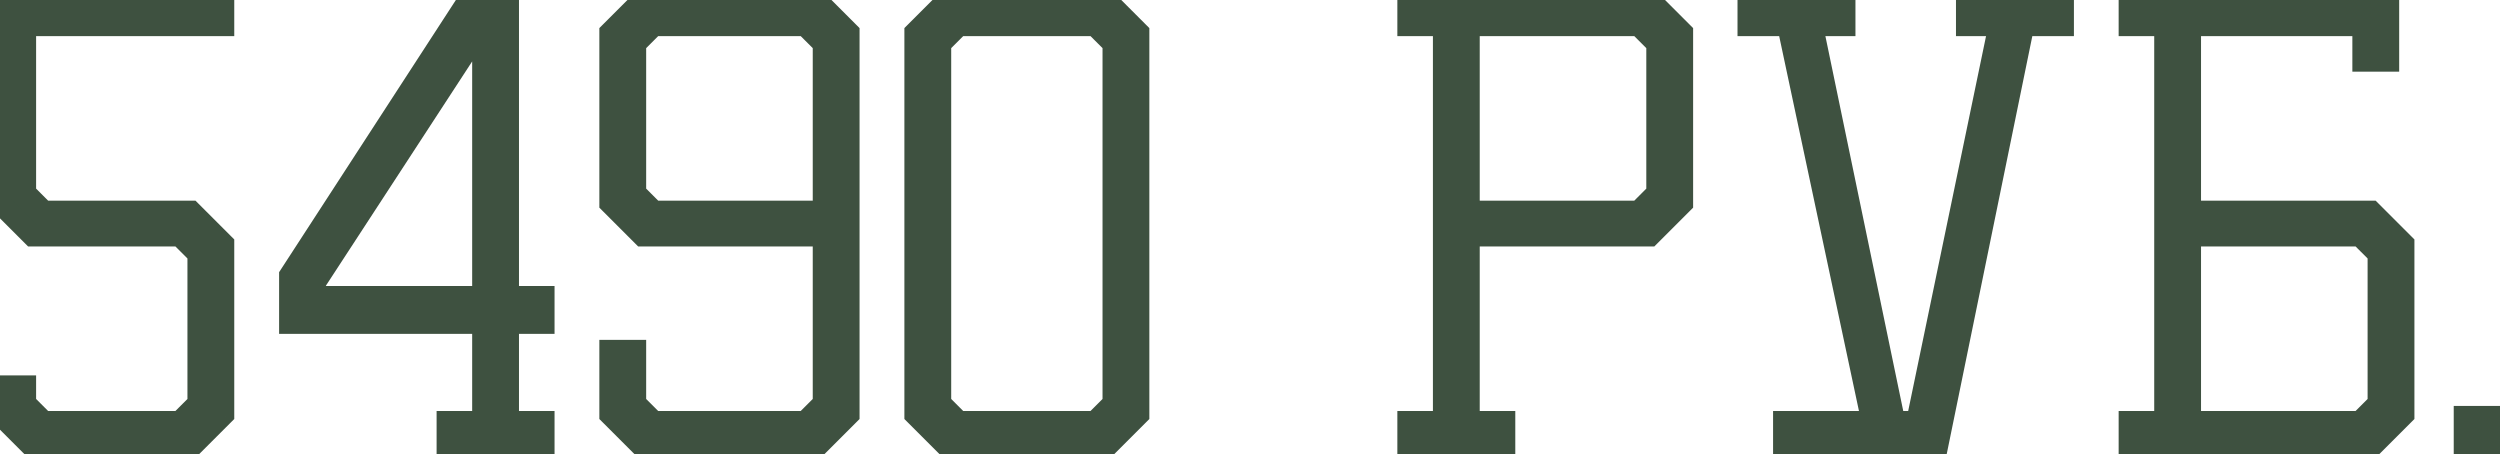 <?xml version="1.0" encoding="UTF-8"?> <svg xmlns="http://www.w3.org/2000/svg" width="468" height="85" viewBox="0 0 468 85" fill="none"> <path d="M0 77.61V72.284H4.756V75.518L8.18 78.942H33.669L37.093 75.518V47.555L33.669 44.131H6.087L0 38.044V-3.24916e-05H41.849V4.755H4.756V36.142L8.18 39.566H35.762L41.849 45.653V77.61L35.762 83.697H6.087L0 77.61ZM54.252 60.49V51.55L87.731 -3.24916e-05H95.15V55.544H101.807V60.49H95.15V78.942H101.807V83.697H83.736V78.942H90.394V60.49H54.252ZM90.394 55.544V4.755L59.008 52.881V55.544H90.394ZM114.203 77.61V65.626H118.959V75.518L122.383 78.942H150.726L154.15 75.518V44.131H120.29L114.203 38.044V6.087L120.29 -3.24916e-05H152.818L158.905 6.087V77.61L152.818 83.697H120.29L114.203 77.61ZM154.15 39.566V8.179L150.726 4.755H122.383L118.959 8.179V36.142L122.383 39.566H154.15ZM171.305 77.61V6.087L177.392 -3.24916e-05H207.066L213.154 6.087V77.61L207.066 83.697H177.392L171.305 77.61ZM208.398 75.518V8.179L204.974 4.755H179.484L176.06 8.179V75.518L179.484 78.942H204.974L208.398 75.518ZM263.588 83.697V78.942H270.246V4.755H263.588V-3.24916e-05H308.861L314.948 6.087V38.044L308.861 44.131H275.001V78.942H281.659V83.697H263.588ZM310.192 36.142V8.179L306.768 4.755H275.001V39.566H306.768L310.192 36.142ZM354.658 78.942H358.842L374.25 4.755H368.163V-3.24916e-05H386.234V4.755H378.816L362.647 83.697H333.923V78.942H350.473L334.684 4.755H327.266V-3.24916e-05H345.337V4.755H339.25L354.658 78.942ZM398.615 83.697V78.942H405.273V4.755H398.615V-3.24916e-05H447.122V11.413H442.366V4.755H410.029V39.566H443.888L449.975 45.653V77.61L443.888 83.697H398.615ZM445.22 47.555L441.796 44.131H410.029V78.942H441.796L445.22 75.518V47.555ZM461.342 84.648V77.991H468V84.648H461.342Z" fill="#3E5140"></path> <path d="M0 77.61H-2.004V78.44L-1.417 79.027L0 77.61ZM0 72.284V70.28H-2.004V72.284H0ZM4.756 72.284H6.76V70.28H4.756V72.284ZM4.756 75.518H2.751V76.348L3.338 76.935L4.756 75.518ZM8.18 78.942L6.762 80.359L7.349 80.946H8.18V78.942ZM33.669 78.942V80.946H34.499L35.086 80.359L33.669 78.942ZM37.093 75.518L38.51 76.935L39.097 76.348V75.518H37.093ZM37.093 47.555H39.097V46.725L38.51 46.138L37.093 47.555ZM33.669 44.131L35.086 42.714L34.499 42.127H33.669V44.131ZM6.087 44.131L4.67 45.548L5.257 46.135H6.087V44.131ZM0 38.044H-2.004V38.874L-1.417 39.461L0 38.044ZM0 -3.05804e-05V-2.004H-2.004V-3.05804e-05H0ZM41.849 -3.05804e-05H43.853V-2.004H41.849V-3.05804e-05ZM41.849 4.755V6.76H43.853V4.755H41.849ZM4.756 4.755V2.751H2.751V4.755H4.756ZM4.756 36.142H2.751V36.972L3.338 37.559L4.756 36.142ZM8.18 39.566L6.762 40.983L7.349 41.57H8.18V39.566ZM35.762 39.566L37.179 38.149L36.592 37.562H35.762V39.566ZM41.849 45.653H43.853V44.823L43.266 44.236L41.849 45.653ZM41.849 77.61L43.266 79.027L43.853 78.44V77.61H41.849ZM35.762 83.697V85.701H36.592L37.179 85.114L35.762 83.697ZM6.087 83.697L4.67 85.114L5.257 85.701H6.087V83.697ZM2.004 77.61V72.284H-2.004V77.61H2.004ZM0 74.288H4.756V70.28H0V74.288ZM2.751 72.284V75.518H6.76V72.284H2.751ZM3.338 76.935L6.762 80.359L9.597 77.525L6.173 74.101L3.338 76.935ZM8.18 80.946H33.669V76.938H8.18V80.946ZM35.086 80.359L38.51 76.935L35.676 74.101L32.252 77.525L35.086 80.359ZM39.097 75.518V47.555H35.089V75.518H39.097ZM38.51 46.138L35.086 42.714L32.252 45.548L35.676 48.972L38.51 46.138ZM33.669 42.127H6.087V46.135H33.669V42.127ZM7.504 42.714L1.417 36.627L-1.417 39.461L4.67 45.548L7.504 42.714ZM2.004 38.044V-3.05804e-05H-2.004V38.044H2.004ZM0 2.004H41.849V-2.004H0V2.004ZM39.844 -3.05804e-05V4.755H43.853V-3.05804e-05H39.844ZM41.849 2.751H4.756V6.76H41.849V2.751ZM2.751 4.755V36.142H6.76V4.755H2.751ZM3.338 37.559L6.762 40.983L9.597 38.149L6.173 34.725L3.338 37.559ZM8.18 41.57H35.762V37.562H8.18V41.57ZM34.344 40.983L40.431 47.07L43.266 44.236L37.179 38.149L34.344 40.983ZM39.844 45.653V77.61H43.853V45.653H39.844ZM40.431 76.193L34.344 82.28L37.179 85.114L43.266 79.027L40.431 76.193ZM35.762 81.693H6.087V85.701H35.762V81.693ZM7.504 82.28L1.417 76.193L-1.417 79.027L4.67 85.114L7.504 82.28ZM54.252 60.49H52.248V62.494H54.252V60.49ZM54.252 51.55L52.571 50.458L52.248 50.956V51.55H54.252ZM87.731 -3.05804e-05V-2.004H86.643L86.05 -1.092L87.731 -3.05804e-05ZM95.15 -3.05804e-05H97.154V-2.004H95.15V-3.05804e-05ZM95.15 55.544H93.145V57.549H95.15V55.544ZM101.807 55.544H103.811V53.54H101.807V55.544ZM101.807 60.49V62.494H103.811V60.49H101.807ZM95.15 60.49V58.486H93.145V60.49H95.15ZM95.15 78.942H93.145V80.946H95.15V78.942ZM101.807 78.942H103.811V76.938H101.807V78.942ZM101.807 83.697V85.701H103.811V83.697H101.807ZM83.736 83.697H81.732V85.701H83.736V83.697ZM83.736 78.942V76.938H81.732V78.942H83.736ZM90.394 78.942V80.946H92.398V78.942H90.394ZM90.394 60.49H92.398V58.486H90.394V60.49ZM90.394 55.544V57.549H92.398V55.544H90.394ZM90.394 4.755H92.398V-1.986L88.715 3.661L90.394 4.755ZM59.008 52.881L57.329 51.787L57.003 52.286V52.881H59.008ZM59.008 55.544H57.003V57.549H59.008V55.544ZM56.256 60.49V51.55H52.248V60.49H56.256ZM55.933 52.641L89.412 1.092L86.05 -1.092L52.571 50.458L55.933 52.641ZM87.731 2.004H95.15V-2.004H87.731V2.004ZM93.145 -3.05804e-05V55.544H97.154V-3.05804e-05H93.145ZM95.15 57.549H101.807V53.54H95.15V57.549ZM99.803 55.544V60.49H103.811V55.544H99.803ZM101.807 58.486H95.15V62.494H101.807V58.486ZM93.145 60.49V78.942H97.154V60.49H93.145ZM95.15 80.946H101.807V76.938H95.15V80.946ZM99.803 78.942V83.697H103.811V78.942H99.803ZM101.807 81.693H83.736V85.701H101.807V81.693ZM85.74 83.697V78.942H81.732V83.697H85.74ZM83.736 80.946H90.394V76.938H83.736V80.946ZM92.398 78.942V60.49H88.39V78.942H92.398ZM90.394 58.486H54.252V62.494H90.394V58.486ZM92.398 55.544V4.755H88.39V55.544H92.398ZM88.715 3.661L57.329 51.787L60.686 53.976L92.073 5.85L88.715 3.661ZM57.003 52.881V55.544H61.012V52.881H57.003ZM59.008 57.549H90.394V53.54H59.008V57.549ZM114.203 77.61H112.199V78.44L112.786 79.027L114.203 77.61ZM114.203 65.626V63.622H112.199V65.626H114.203ZM118.959 65.626H120.963V63.622H118.959V65.626ZM118.959 75.518H116.955V76.348L117.542 76.935L118.959 75.518ZM122.383 78.942L120.966 80.359L121.553 80.946H122.383V78.942ZM150.726 78.942V80.946H151.556L152.143 80.359L150.726 78.942ZM154.15 75.518L155.567 76.935L156.154 76.348V75.518H154.15ZM154.15 44.131H156.154V42.127H154.15V44.131ZM120.29 44.131L118.873 45.548L119.46 46.135H120.29V44.131ZM114.203 38.044H112.199V38.874L112.786 39.461L114.203 38.044ZM114.203 6.087L112.786 4.67L112.199 5.257V6.087H114.203ZM120.29 -3.05804e-05V-2.004H119.46L118.873 -1.417L120.29 -3.05804e-05ZM152.818 -3.05804e-05L154.235 -1.417L153.648 -2.004H152.818V-3.05804e-05ZM158.905 6.087H160.909V5.257L160.322 4.67L158.905 6.087ZM158.905 77.61L160.322 79.027L160.909 78.44V77.61H158.905ZM152.818 83.697V85.701H153.648L154.235 85.114L152.818 83.697ZM120.29 83.697L118.873 85.114L119.46 85.701H120.29V83.697ZM154.15 39.566V41.57H156.154V39.566H154.15ZM154.15 8.179H156.154V7.349L155.567 6.762L154.15 8.179ZM150.726 4.755L152.143 3.338L151.556 2.751H150.726V4.755ZM122.383 4.755V2.751H121.553L120.966 3.338L122.383 4.755ZM118.959 8.179L117.542 6.762L116.955 7.349V8.179H118.959ZM118.959 36.142H116.955V36.972L117.542 37.559L118.959 36.142ZM122.383 39.566L120.966 40.983L121.553 41.57H122.383V39.566ZM116.207 77.61V65.626H112.199V77.61H116.207ZM114.203 67.63H118.959V63.622H114.203V67.63ZM116.955 65.626V75.518H120.963V65.626H116.955ZM117.542 76.935L120.966 80.359L123.8 77.525L120.376 74.101L117.542 76.935ZM122.383 80.946H150.726V76.938H122.383V80.946ZM152.143 80.359L155.567 76.935L152.733 74.101L149.309 77.525L152.143 80.359ZM156.154 75.518V44.131H152.146V75.518H156.154ZM154.15 42.127H120.29V46.135H154.15V42.127ZM121.707 42.714L115.62 36.627L112.786 39.461L118.873 45.548L121.707 42.714ZM116.207 38.044V6.087H112.199V38.044H116.207ZM115.62 7.504L121.707 1.417L118.873 -1.417L112.786 4.67L115.62 7.504ZM120.29 2.004H152.818V-2.004H120.29V2.004ZM151.401 1.417L157.488 7.504L160.322 4.67L154.235 -1.417L151.401 1.417ZM156.901 6.087V77.61H160.909V6.087H156.901ZM157.488 76.193L151.401 82.28L154.235 85.114L160.322 79.027L157.488 76.193ZM152.818 81.693H120.29V85.701H152.818V81.693ZM121.707 82.28L115.62 76.193L112.786 79.027L118.873 85.114L121.707 82.28ZM156.154 39.566V8.179H152.146V39.566H156.154ZM155.567 6.762L152.143 3.338L149.309 6.173L152.733 9.597L155.567 6.762ZM150.726 2.751H122.383V6.76H150.726V2.751ZM120.966 3.338L117.542 6.762L120.376 9.597L123.8 6.173L120.966 3.338ZM116.955 8.179V36.142H120.963V8.179H116.955ZM117.542 37.559L120.966 40.983L123.8 38.149L120.376 34.725L117.542 37.559ZM122.383 41.57H154.15V37.562H122.383V41.57ZM171.305 77.61H169.301V78.44L169.888 79.027L171.305 77.61ZM171.305 6.087L169.888 4.67L169.301 5.257V6.087H171.305ZM177.392 -3.05804e-05V-2.004H176.562L175.975 -1.417L177.392 -3.05804e-05ZM207.066 -3.05804e-05L208.484 -1.417L207.897 -2.004H207.066V-3.05804e-05ZM213.154 6.087H215.158V5.257L214.571 4.67L213.154 6.087ZM213.154 77.61L214.571 79.027L215.158 78.44V77.61H213.154ZM207.066 83.697V85.701H207.897L208.484 85.114L207.066 83.697ZM177.392 83.697L175.975 85.114L176.562 85.701H177.392V83.697ZM208.398 75.518L209.815 76.935L210.402 76.348V75.518H208.398ZM208.398 8.179H210.402V7.349L209.815 6.762L208.398 8.179ZM204.974 4.755L206.391 3.338L205.804 2.751H204.974V4.755ZM179.484 4.755V2.751H178.654L178.067 3.338L179.484 4.755ZM176.06 8.179L174.643 6.762L174.056 7.349V8.179H176.06ZM176.06 75.518H174.056V76.348L174.643 76.935L176.06 75.518ZM179.484 78.942L178.067 80.359L178.654 80.946H179.484V78.942ZM204.974 78.942V80.946H205.804L206.391 80.359L204.974 78.942ZM173.309 77.61V6.087H169.301V77.61H173.309ZM172.722 7.504L178.809 1.417L175.975 -1.417L169.888 4.67L172.722 7.504ZM177.392 2.004H207.066V-2.004H177.392V2.004ZM205.649 1.417L211.736 7.504L214.571 4.67L208.484 -1.417L205.649 1.417ZM211.149 6.087V77.61H215.158V6.087H211.149ZM211.736 76.193L205.649 82.28L208.484 85.114L214.571 79.027L211.736 76.193ZM207.066 81.693H177.392V85.701H207.066V81.693ZM178.809 82.28L172.722 76.193L169.888 79.027L175.975 85.114L178.809 82.28ZM210.402 75.518V8.179H206.394V75.518H210.402ZM209.815 6.762L206.391 3.338L203.557 6.173L206.981 9.597L209.815 6.762ZM204.974 2.751H179.484V6.76H204.974V2.751ZM178.067 3.338L174.643 6.762L177.478 9.597L180.901 6.173L178.067 3.338ZM174.056 8.179V75.518H178.065V8.179H174.056ZM174.643 76.935L178.067 80.359L180.901 77.525L177.478 74.101L174.643 76.935ZM179.484 80.946H204.974V76.938H179.484V80.946ZM206.391 80.359L209.815 76.935L206.981 74.101L203.557 77.525L206.391 80.359ZM263.588 83.697H261.584V85.701H263.588V83.697ZM263.588 78.942V76.938H261.584V78.942H263.588ZM270.246 78.942V80.946H272.25V78.942H270.246ZM270.246 4.755H272.25V2.751H270.246V4.755ZM263.588 4.755H261.584V6.76H263.588V4.755ZM263.588 -3.05804e-05V-2.004H261.584V-3.05804e-05H263.588ZM308.861 -3.05804e-05L310.278 -1.417L309.691 -2.004H308.861V-3.05804e-05ZM314.948 6.087H316.952V5.257L316.365 4.67L314.948 6.087ZM314.948 38.044L316.365 39.461L316.952 38.874V38.044H314.948ZM308.861 44.131V46.135H309.691L310.278 45.548L308.861 44.131ZM275.001 44.131V42.127H272.997V44.131H275.001ZM275.001 78.942H272.997V80.946H275.001V78.942ZM281.659 78.942H283.663V76.938H281.659V78.942ZM281.659 83.697V85.701H283.663V83.697H281.659ZM310.192 36.142L311.609 37.559L312.196 36.972V36.142H310.192ZM310.192 8.179H312.196V7.349L311.609 6.762L310.192 8.179ZM306.768 4.755L308.185 3.338L307.598 2.751H306.768V4.755ZM275.001 4.755V2.751H272.997V4.755H275.001ZM275.001 39.566H272.997V41.57H275.001V39.566ZM306.768 39.566V41.57H307.598L308.185 40.983L306.768 39.566ZM265.592 83.697V78.942H261.584V83.697H265.592ZM263.588 80.946H270.246V76.938H263.588V80.946ZM272.25 78.942V4.755H268.242V78.942H272.25ZM270.246 2.751H263.588V6.76H270.246V2.751ZM265.592 4.755V-3.05804e-05H261.584V4.755H265.592ZM263.588 2.004H308.861V-2.004H263.588V2.004ZM307.444 1.417L313.531 7.504L316.365 4.67L310.278 -1.417L307.444 1.417ZM312.944 6.087V38.044H316.952V6.087H312.944ZM313.531 36.627L307.444 42.714L310.278 45.548L316.365 39.461L313.531 36.627ZM308.861 42.127H275.001V46.135H308.861V42.127ZM272.997 44.131V78.942H277.005V44.131H272.997ZM275.001 80.946H281.659V76.938H275.001V80.946ZM279.655 78.942V83.697H283.663V78.942H279.655ZM281.659 81.693H263.588V85.701H281.659V81.693ZM312.196 36.142V8.179H308.188V36.142H312.196ZM311.609 6.762L308.185 3.338L305.351 6.173L308.775 9.597L311.609 6.762ZM306.768 2.751H275.001V6.76H306.768V2.751ZM272.997 4.755V39.566H277.005V4.755H272.997ZM275.001 41.57H306.768V37.562H275.001V41.57ZM308.185 40.983L311.609 37.559L308.775 34.725L305.351 38.149L308.185 40.983ZM354.658 78.942L352.695 79.349L353.027 80.946H354.658V78.942ZM358.842 78.942V80.946H360.473L360.805 79.349L358.842 78.942ZM374.25 4.755L376.213 5.163L376.713 2.751H374.25V4.755ZM368.163 4.755H366.159V6.76H368.163V4.755ZM368.163 -3.05804e-05V-2.004H366.159V-3.05804e-05H368.163ZM386.234 -3.05804e-05H388.238V-2.004H386.234V-3.05804e-05ZM386.234 4.755V6.76H388.238V4.755H386.234ZM378.816 4.755V2.751H377.18L376.852 4.353L378.816 4.755ZM362.647 83.697V85.701H364.282L364.61 84.099L362.647 83.697ZM333.923 83.697H331.919V85.701H333.923V83.697ZM333.923 78.942V76.938H331.919V78.942H333.923ZM350.473 78.942V80.946H352.948L352.433 78.525L350.473 78.942ZM334.684 4.755L336.645 4.338L336.307 2.751H334.684V4.755ZM327.266 4.755H325.262V6.76H327.266V4.755ZM327.266 -3.05804e-05V-2.004H325.262V-3.05804e-05H327.266ZM345.337 -3.05804e-05H347.341V-2.004H345.337V-3.05804e-05ZM345.337 4.755V6.76H347.341V4.755H345.337ZM339.25 4.755V2.751H336.787L337.287 5.163L339.25 4.755ZM354.658 80.946H358.842V76.938H354.658V80.946ZM360.805 79.349L376.213 5.163L372.288 4.348L356.88 78.534L360.805 79.349ZM374.25 2.751H368.163V6.76H374.25V2.751ZM370.167 4.755V-3.05804e-05H366.159V4.755H370.167ZM368.163 2.004H386.234V-2.004H368.163V2.004ZM384.23 -3.05804e-05V4.755H388.238V-3.05804e-05H384.23ZM386.234 2.751H378.816V6.76H386.234V2.751ZM376.852 4.353L360.683 83.295L364.61 84.099L380.779 5.158L376.852 4.353ZM362.647 81.693H333.923V85.701H362.647V81.693ZM335.928 83.697V78.942H331.919V83.697H335.928ZM333.923 80.946H350.473V76.938H333.923V80.946ZM352.433 78.525L336.645 4.338L332.724 5.173L348.512 79.359L352.433 78.525ZM334.684 2.751H327.266V6.76H334.684V2.751ZM329.27 4.755V-3.05804e-05H325.262V4.755H329.27ZM327.266 2.004H345.337V-2.004H327.266V2.004ZM343.333 -3.05804e-05V4.755H347.341V-3.05804e-05H343.333ZM345.337 2.751H339.25V6.76H345.337V2.751ZM337.287 5.163L352.695 79.349L356.62 78.534L341.212 4.348L337.287 5.163ZM398.615 83.697H396.611V85.701H398.615V83.697ZM398.615 78.942V76.938H396.611V78.942H398.615ZM405.273 78.942V80.946H407.277V78.942H405.273ZM405.273 4.755H407.277V2.751H405.273V4.755ZM398.615 4.755H396.611V6.76H398.615V4.755ZM398.615 -3.05804e-05V-2.004H396.611V-3.05804e-05H398.615ZM447.122 -3.05804e-05H449.126V-2.004H447.122V-3.05804e-05ZM447.122 11.413V13.417H449.126V11.413H447.122ZM442.366 11.413H440.362V13.417H442.366V11.413ZM442.366 4.755H444.37V2.751H442.366V4.755ZM410.029 4.755V2.751H408.024V4.755H410.029ZM410.029 39.566H408.024V41.57H410.029V39.566ZM443.888 39.566L445.305 38.149L444.718 37.562H443.888V39.566ZM449.975 45.653H451.979V44.823L451.392 44.236L449.975 45.653ZM449.975 77.61L451.392 79.027L451.979 78.44V77.61H449.975ZM443.888 83.697V85.701H444.718L445.305 85.114L443.888 83.697ZM445.22 47.555H447.224V46.725L446.637 46.138L445.22 47.555ZM441.796 44.131L443.213 42.714L442.626 42.127H441.796V44.131ZM410.029 44.131V42.127H408.024V44.131H410.029ZM410.029 78.942H408.024V80.946H410.029V78.942ZM441.796 78.942V80.946H442.626L443.213 80.359L441.796 78.942ZM445.22 75.518L446.637 76.935L447.224 76.348V75.518H445.22ZM400.619 83.697V78.942H396.611V83.697H400.619ZM398.615 80.946H405.273V76.938H398.615V80.946ZM407.277 78.942V4.755H403.269V78.942H407.277ZM405.273 2.751H398.615V6.76H405.273V2.751ZM400.619 4.755V-3.05804e-05H396.611V4.755H400.619ZM398.615 2.004H447.122V-2.004H398.615V2.004ZM445.118 -3.05804e-05V11.413H449.126V-3.05804e-05H445.118ZM447.122 9.409H442.366V13.417H447.122V9.409ZM444.37 11.413V4.755H440.362V11.413H444.37ZM442.366 2.751H410.029V6.76H442.366V2.751ZM408.024 4.755V39.566H412.033V4.755H408.024ZM410.029 41.57H443.888V37.562H410.029V41.57ZM442.471 40.983L448.558 47.07L451.392 44.236L445.305 38.149L442.471 40.983ZM447.971 45.653V77.61H451.979V45.653H447.971ZM448.558 76.193L442.471 82.28L445.305 85.114L451.392 79.027L448.558 76.193ZM443.888 81.693H398.615V85.701H443.888V81.693ZM446.637 46.138L443.213 42.714L440.378 45.548L443.802 48.972L446.637 46.138ZM441.796 42.127H410.029V46.135H441.796V42.127ZM408.024 44.131V78.942H412.033V44.131H408.024ZM410.029 80.946H441.796V76.938H410.029V80.946ZM443.213 80.359L446.637 76.935L443.802 74.101L440.378 77.525L443.213 80.359ZM447.224 75.518V47.555H443.215V75.518H447.224ZM461.342 84.648H459.338V86.653H461.342V84.648ZM461.342 77.991V75.987H459.338V77.991H461.342ZM468 77.991H470.004V75.987H468V77.991ZM468 84.648V86.653H470.004V84.648H468ZM463.346 84.648V77.991H459.338V84.648H463.346ZM461.342 79.995H468V75.987H461.342V79.995ZM465.995 77.991V84.648H470.004V77.991H465.995ZM468 82.644H461.342V86.653H468V82.644Z" fill="#3E5140"></path> </svg> 